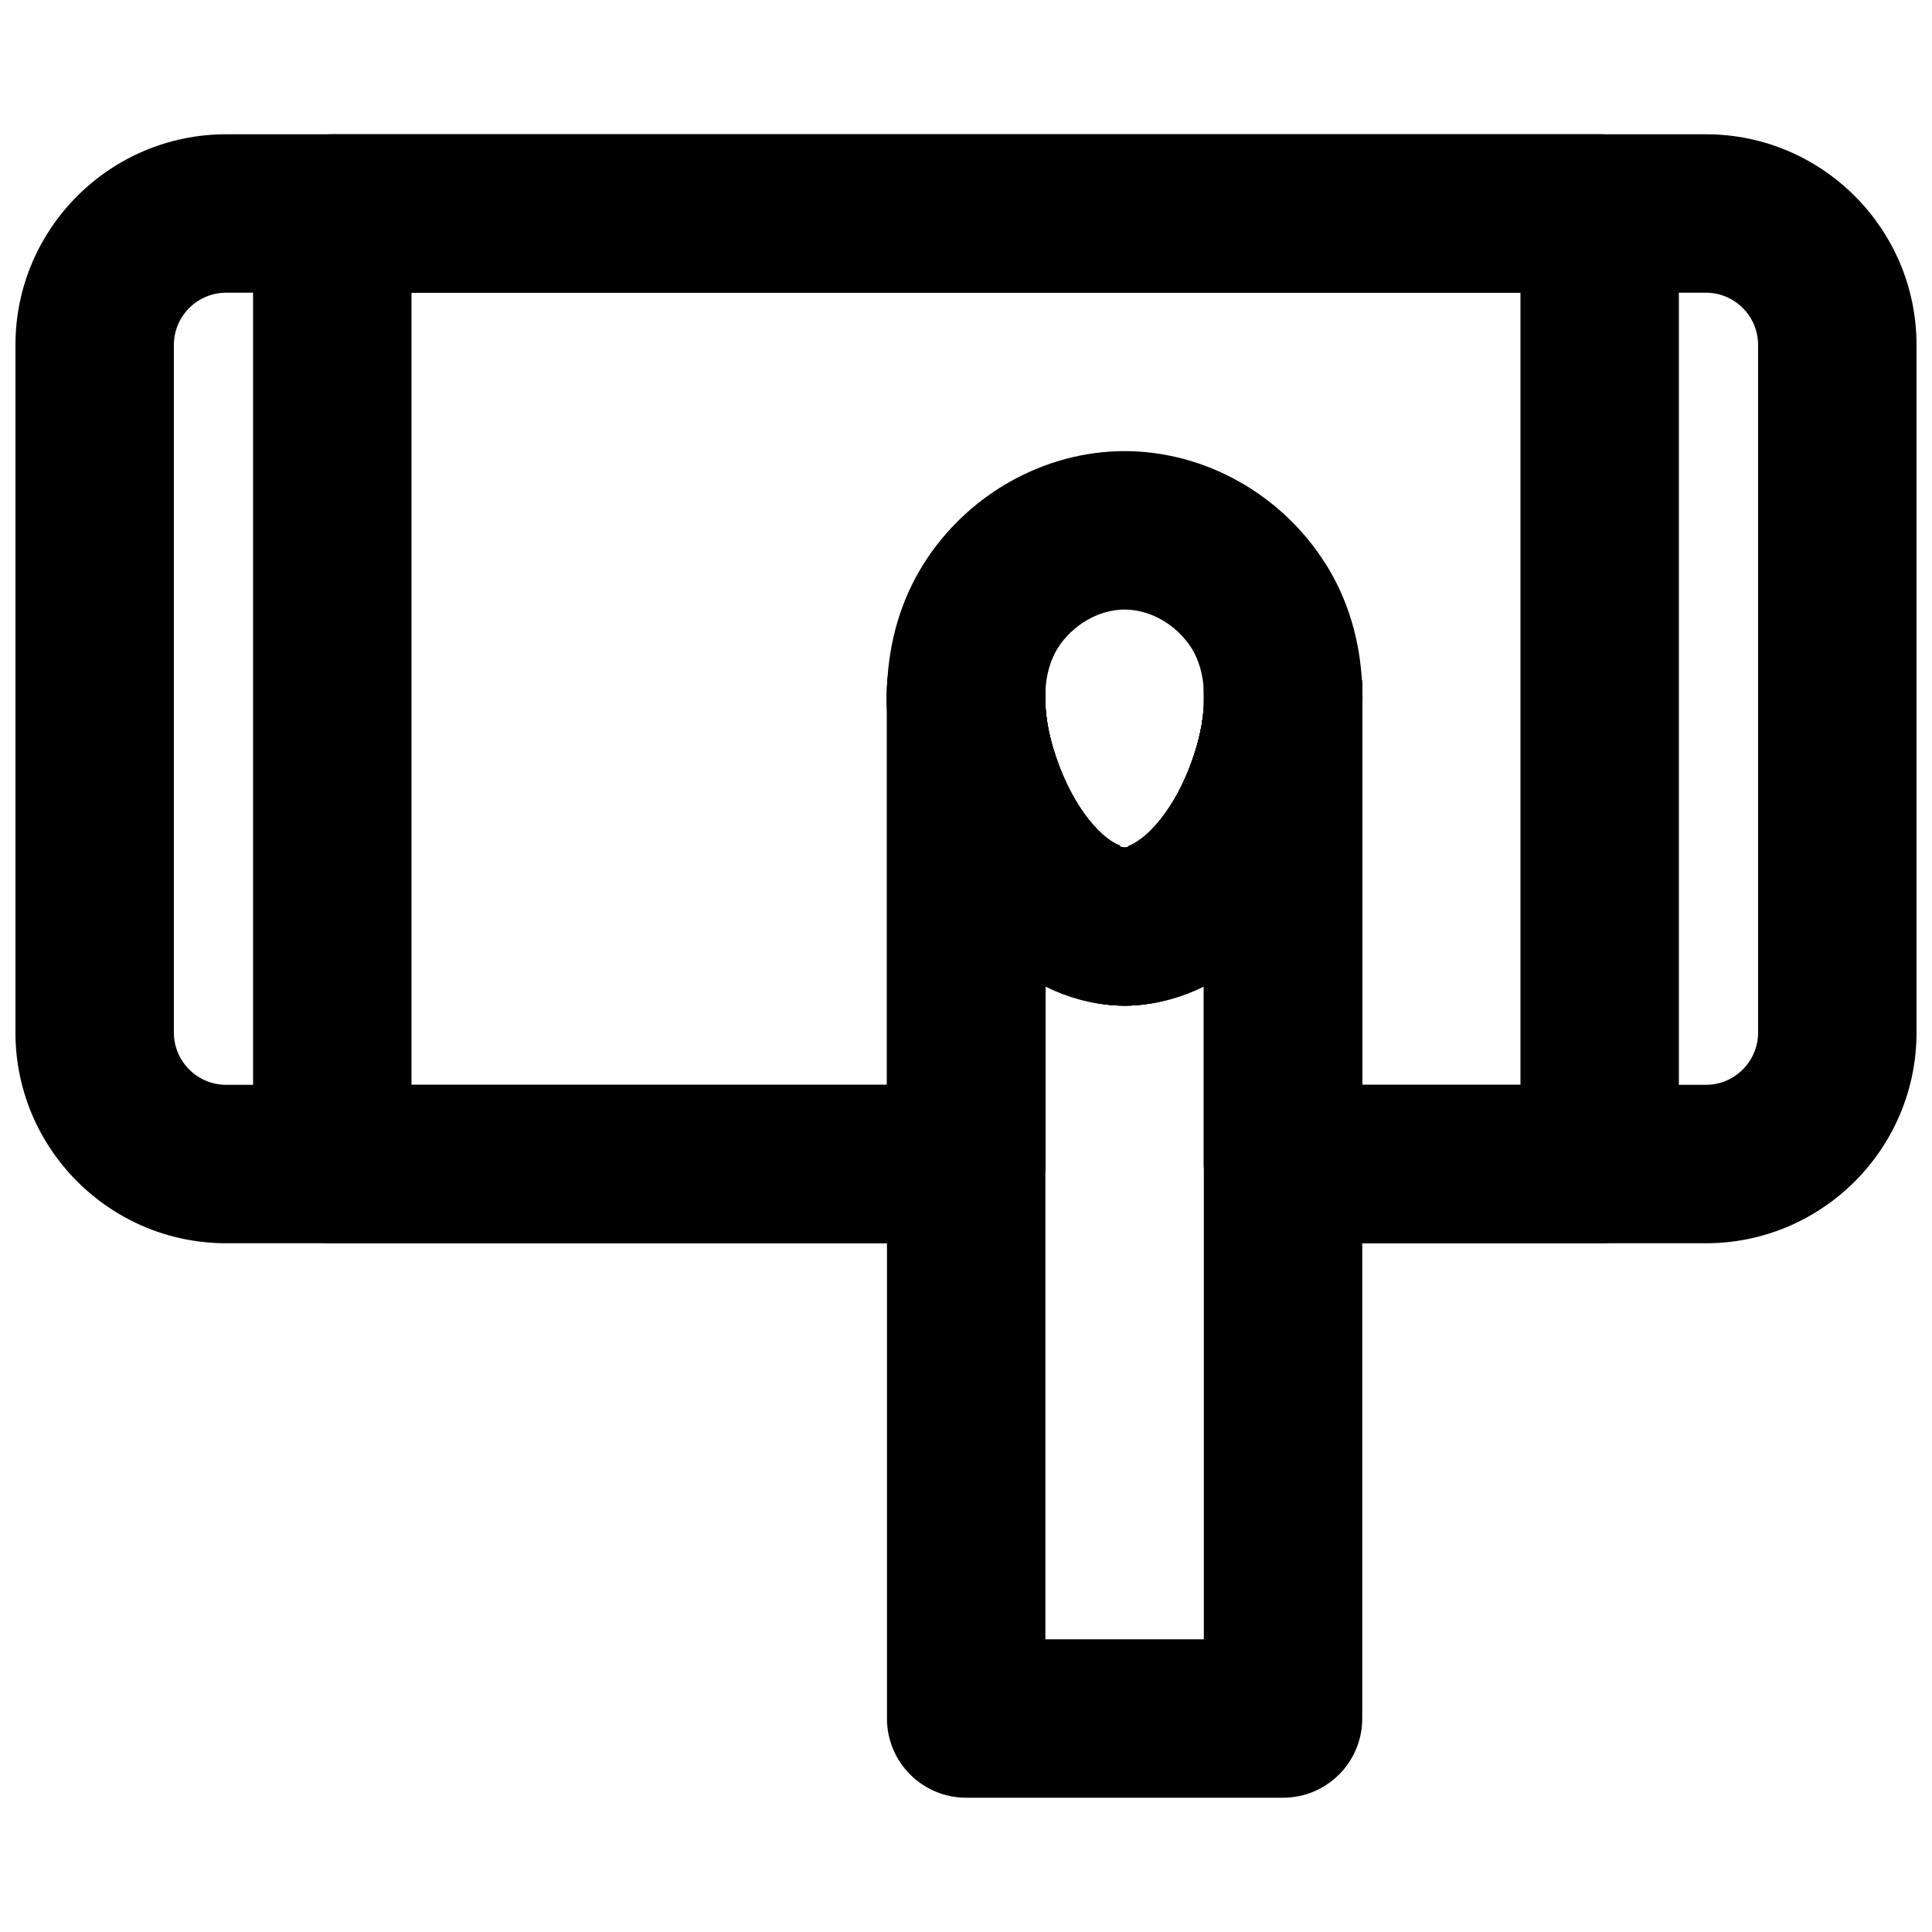 <?xml version="1.0" encoding="UTF-8"?>
<!-- Uploaded to: SVG Repo, www.svgrepo.com, Generator: SVG Repo Mixer Tools -->
<svg width="800px" height="800px" version="1.1" viewBox="144 144 512 512" xmlns="http://www.w3.org/2000/svg">
 <defs>
  <clipPath id="a">
   <path d="m148.09 179h503.81v295h-503.81z"/>
  </clipPath>
 </defs>
 <path d="m442.04 305.54c-6.844 0-13.812 4.031-17.758 10.266-1.934 3.148-3.066 7.051-3.254 11.605-0.191 4.43 0.48 9.406 1.953 14.445 5.184 17.758 15.008 26.66 19.059 26.66 4.051 0 13.875-8.902 19.062-26.66 1.469-5.039 2.141-10.016 1.949-14.422-0.188-4.555-1.301-8.461-3.254-11.629-3.945-6.234-10.914-10.266-17.758-10.266m0 104.96c-25.988 0-49.289-22.336-59.363-56.891-2.773-9.531-3.992-18.934-3.59-27.98 0.504-11.902 3.758-22.734 9.656-32.16 11.648-18.473 32.031-29.914 53.297-29.914s41.648 11.441 53.258 29.871l0.043 0.043c5.898 9.426 9.152 20.258 9.656 32.18 0.398 9.027-0.82 18.43-3.59 27.961-10.078 34.555-33.379 56.891-59.367 56.891" fill-rule="evenodd"/>
 <path d="m421.04 578.43h41.984v-173.23c-1.656 0.82-3.336 1.555-5.039 2.207-0.375 0.125-2.309 0.859-2.684 0.965-9.469 2.875-17.152 2.832-26.453 0.02-0.648-0.188-2.285-0.797-2.957-1.07-1.641-0.609-3.254-1.301-4.852-2.098zm62.977 41.984h-83.969c-11.609 0-20.992-9.402-20.992-20.992v-267.54c-0.082-2.121-0.062-4.199 0.023-6.254 0.48-11.398 9.488-20.301 21.41-20.09 11.422 0.25 20.551 9.57 20.551 20.992v4.363c0.191 3.488 0.84 7.203 1.934 10.961 4.195 14.422 12.109 24.098 17.738 26.195l8.418 20.258-6.172-20.047c6.023-2.309 13.938-11.984 18.137-26.406 1.09-3.758 1.742-7.473 1.93-10.961v-4.363c0-11.422 9.133-20.742 20.551-20.992h0.441c11.211 0 20.488 8.816 20.973 20.09 0.082 2.055 0.105 4.156 0.02 6.254v267.54c0 11.59-9.383 20.992-20.992 20.992z" fill-rule="evenodd"/>
 <path d="m505.02 431.49h41.918v-209.92h-293.89v209.92h126.02v-99.609c-0.086-2.121-0.062-4.199 0.02-6.254 0.484-11.398 9.488-20.301 21.414-20.09 11.418 0.25 20.551 9.57 20.551 20.992v4.367c0.188 3.484 0.84 7.199 1.93 10.957 4.199 14.422 12.113 24.098 17.738 26.195l8.418 20.258-6.172-20.047c6.023-2.309 13.938-11.984 18.137-26.406 1.094-3.758 1.742-7.473 1.934-10.957v-4.367c0-11.422 9.129-20.742 20.551-20.992h0.441c11.207 0 20.488 8.816 20.969 20.09 0.086 2.055 0.105 4.156 0.023 6.254zm62.91 41.984h-83.902c-11.609 0-20.992-9.406-20.992-20.992v-47.277c-1.66 0.82-3.34 1.555-5.039 2.207-0.379 0.125-2.309 0.859-2.688 0.965-9.469 2.875-17.152 2.832-26.449 0.02-0.652-0.188-2.289-0.797-2.961-1.07-1.637-0.609-3.254-1.301-4.848-2.098v47.254c0 11.586-9.383 20.992-20.992 20.992h-168c-11.609 0-20.992-9.406-20.992-20.992v-251.91c0-11.59 9.383-20.992 20.992-20.992h335.87c11.609 0 20.992 9.402 20.992 20.992v251.91c0 11.586-9.383 20.992-20.992 20.992z" fill-rule="evenodd"/>
 <g clip-path="url(#a)">
  <path d="m505.02 431.49h91.062c7.621 0 13.832-6.215 13.832-13.855v-182.21c0-7.641-6.211-13.855-13.832-13.855h-392.15c-7.641 0-13.855 6.215-13.855 13.855v182.21c0 7.641 6.215 13.855 13.855 13.855h175.14v-99.609c-0.086-2.121-0.062-4.199 0.02-6.254 0.484-11.398 9.488-20.301 21.414-20.09 11.418 0.25 20.551 9.57 20.551 20.992v4.367c0.188 3.484 0.84 7.199 1.93 10.957 4.199 14.422 12.113 24.098 17.738 26.195l8.418 20.258-6.172-20.047c6.023-2.309 13.938-11.984 18.137-26.406 1.094-3.758 1.742-7.473 1.934-10.957v-4.367c0-11.422 9.129-20.742 20.551-20.992h0.441c11.207 0 20.488 8.816 20.969 20.09 0.086 2.055 0.105 4.156 0.023 6.254zm91.062 41.984h-112.05c-11.609 0-20.992-9.406-20.992-20.992v-47.277c-1.66 0.82-3.34 1.555-5.039 2.207-0.379 0.125-2.309 0.859-2.688 0.965-9.469 2.875-17.152 2.832-26.449 0.02-0.652-0.188-2.289-0.797-2.961-1.07-1.637-0.609-3.254-1.301-4.848-2.098v47.254c0 11.586-9.383 20.992-20.992 20.992h-196.13c-30.797 0-55.84-25.047-55.84-55.84v-182.21c0-30.797 25.043-55.84 55.84-55.84h392.15c30.773 0 55.816 25.043 55.816 55.84v182.21c0 30.793-25.043 55.84-55.816 55.84z" fill-rule="evenodd"/>
 </g>
</svg>